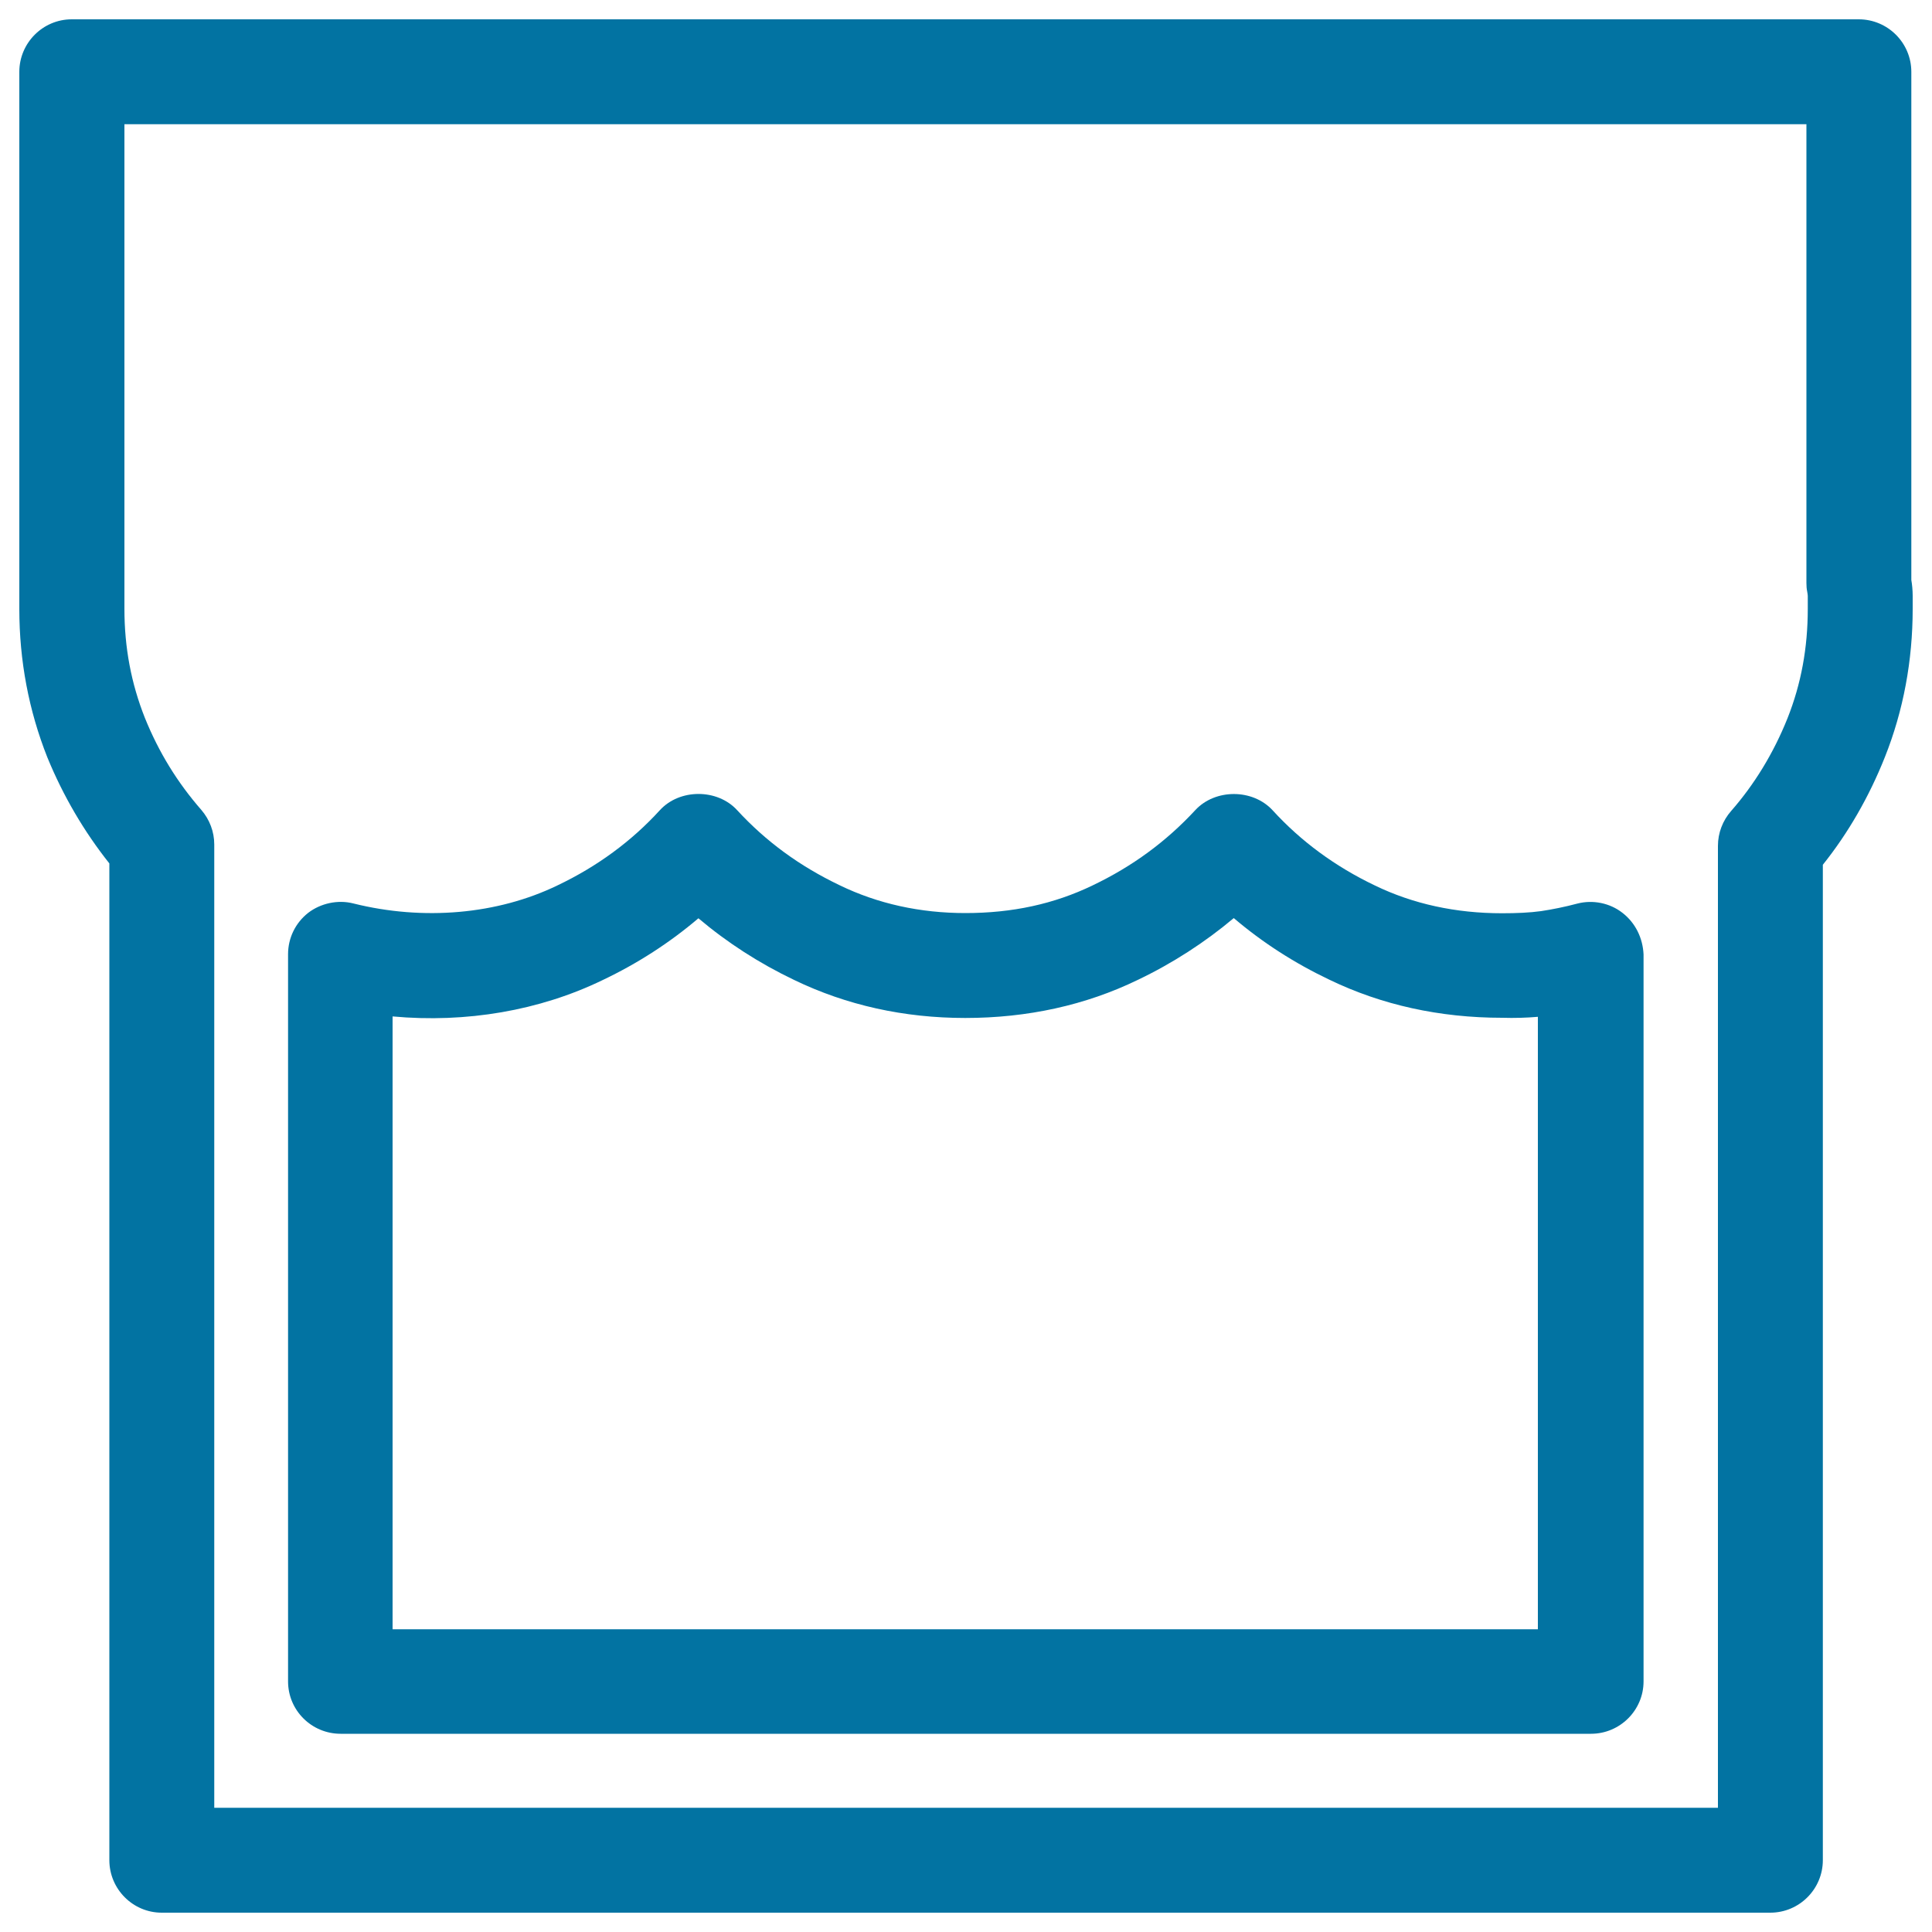 <svg xmlns="http://www.w3.org/2000/svg" viewBox="0 0 1000 1000" style="fill:#0273a2">
<title>Franchise Store SVG icon</title>
<path d="M56.6,446.9v515.9c0,15,12.2,27.2,27.1,27.2h832.6c15,0,27.2-12.2,27.2-27.2V447.6c13.1-16.4,23.9-35.1,32.1-55.7c9.6-24.1,14.4-50,14.4-76.8v-6.7c0-2.9-0.3-5.9-0.7-8.2V37.2c0-15-12.2-27.2-27.2-27.2h-925C22.2,10,10,22.2,10,37.2v278c0,26.8,4.9,52.6,14.5,76.8C32.7,412,43.5,430.4,56.6,446.9z M935.4,306.2c0.1,0.8,0.3,1.5,0.3,2.2v6.7c0,20.2-3.4,38.8-10.5,56.7c-7.3,18.2-17.2,34.3-29.2,48c-4.3,4.9-6.8,11.3-6.8,18v497.9H110.9V437.1c0-6.6-2.4-12.9-6.7-17.9c-12.4-14.2-22-29.8-29.2-47.6c-7.1-17.9-10.6-36.4-10.6-56.5V64.3H935v237.5C935,303.3,935.1,304.8,935.4,306.2z"/><path d="M839.8,472.5c-6.5-5.1-15.3-6.9-23.4-4.8c-6.4,1.7-12.8,3-18.8,3.9c-5.8,0.8-12.6,1.1-20.1,1.1c-24,0-46.1-4.8-65.9-14.4c-20.5-9.8-38.2-22.8-52.9-38.9c-10.3-11.2-29.7-11.2-40-0.1c-15.1,16.3-32.5,29.1-53.2,39c-19.9,9.6-41.5,14.3-65.8,14.3c-23.4,0-45.3-4.8-65.1-14.4c-20.7-9.9-38.1-22.6-53.1-38.9c-10.2-11.1-29.7-11.2-40,0.1c-14.6,16-32.4,29.1-53,38.9c-31,15-69.3,18.4-105.7,9.3c-7.9-2-16.8-0.1-23.3,4.9c-6.6,5.2-10.4,13-10.4,21.4v376.4c0,15,12.2,27.1,27.2,27.1h647.2c15,0,27.2-12.2,27.2-27.1V494C850.3,485.5,846.5,477.7,839.8,472.5z M796,526.3v317H203.2V526.1c38.1,3.5,76.1-3,108.7-18.8c18.1-8.6,34.8-19.4,49.6-32c14.9,12.6,31.5,23.3,49.5,31.9c27.1,13.1,56.9,19.7,88.6,19.7c32.2,0,62.3-6.6,89.3-19.7c18-8.6,34.7-19.4,49.7-32c14.8,12.6,31.4,23.3,49.5,31.9c27.1,13.1,57.2,19.7,89.4,19.7C784,527,790.2,526.8,796,526.3z"/>
</svg>